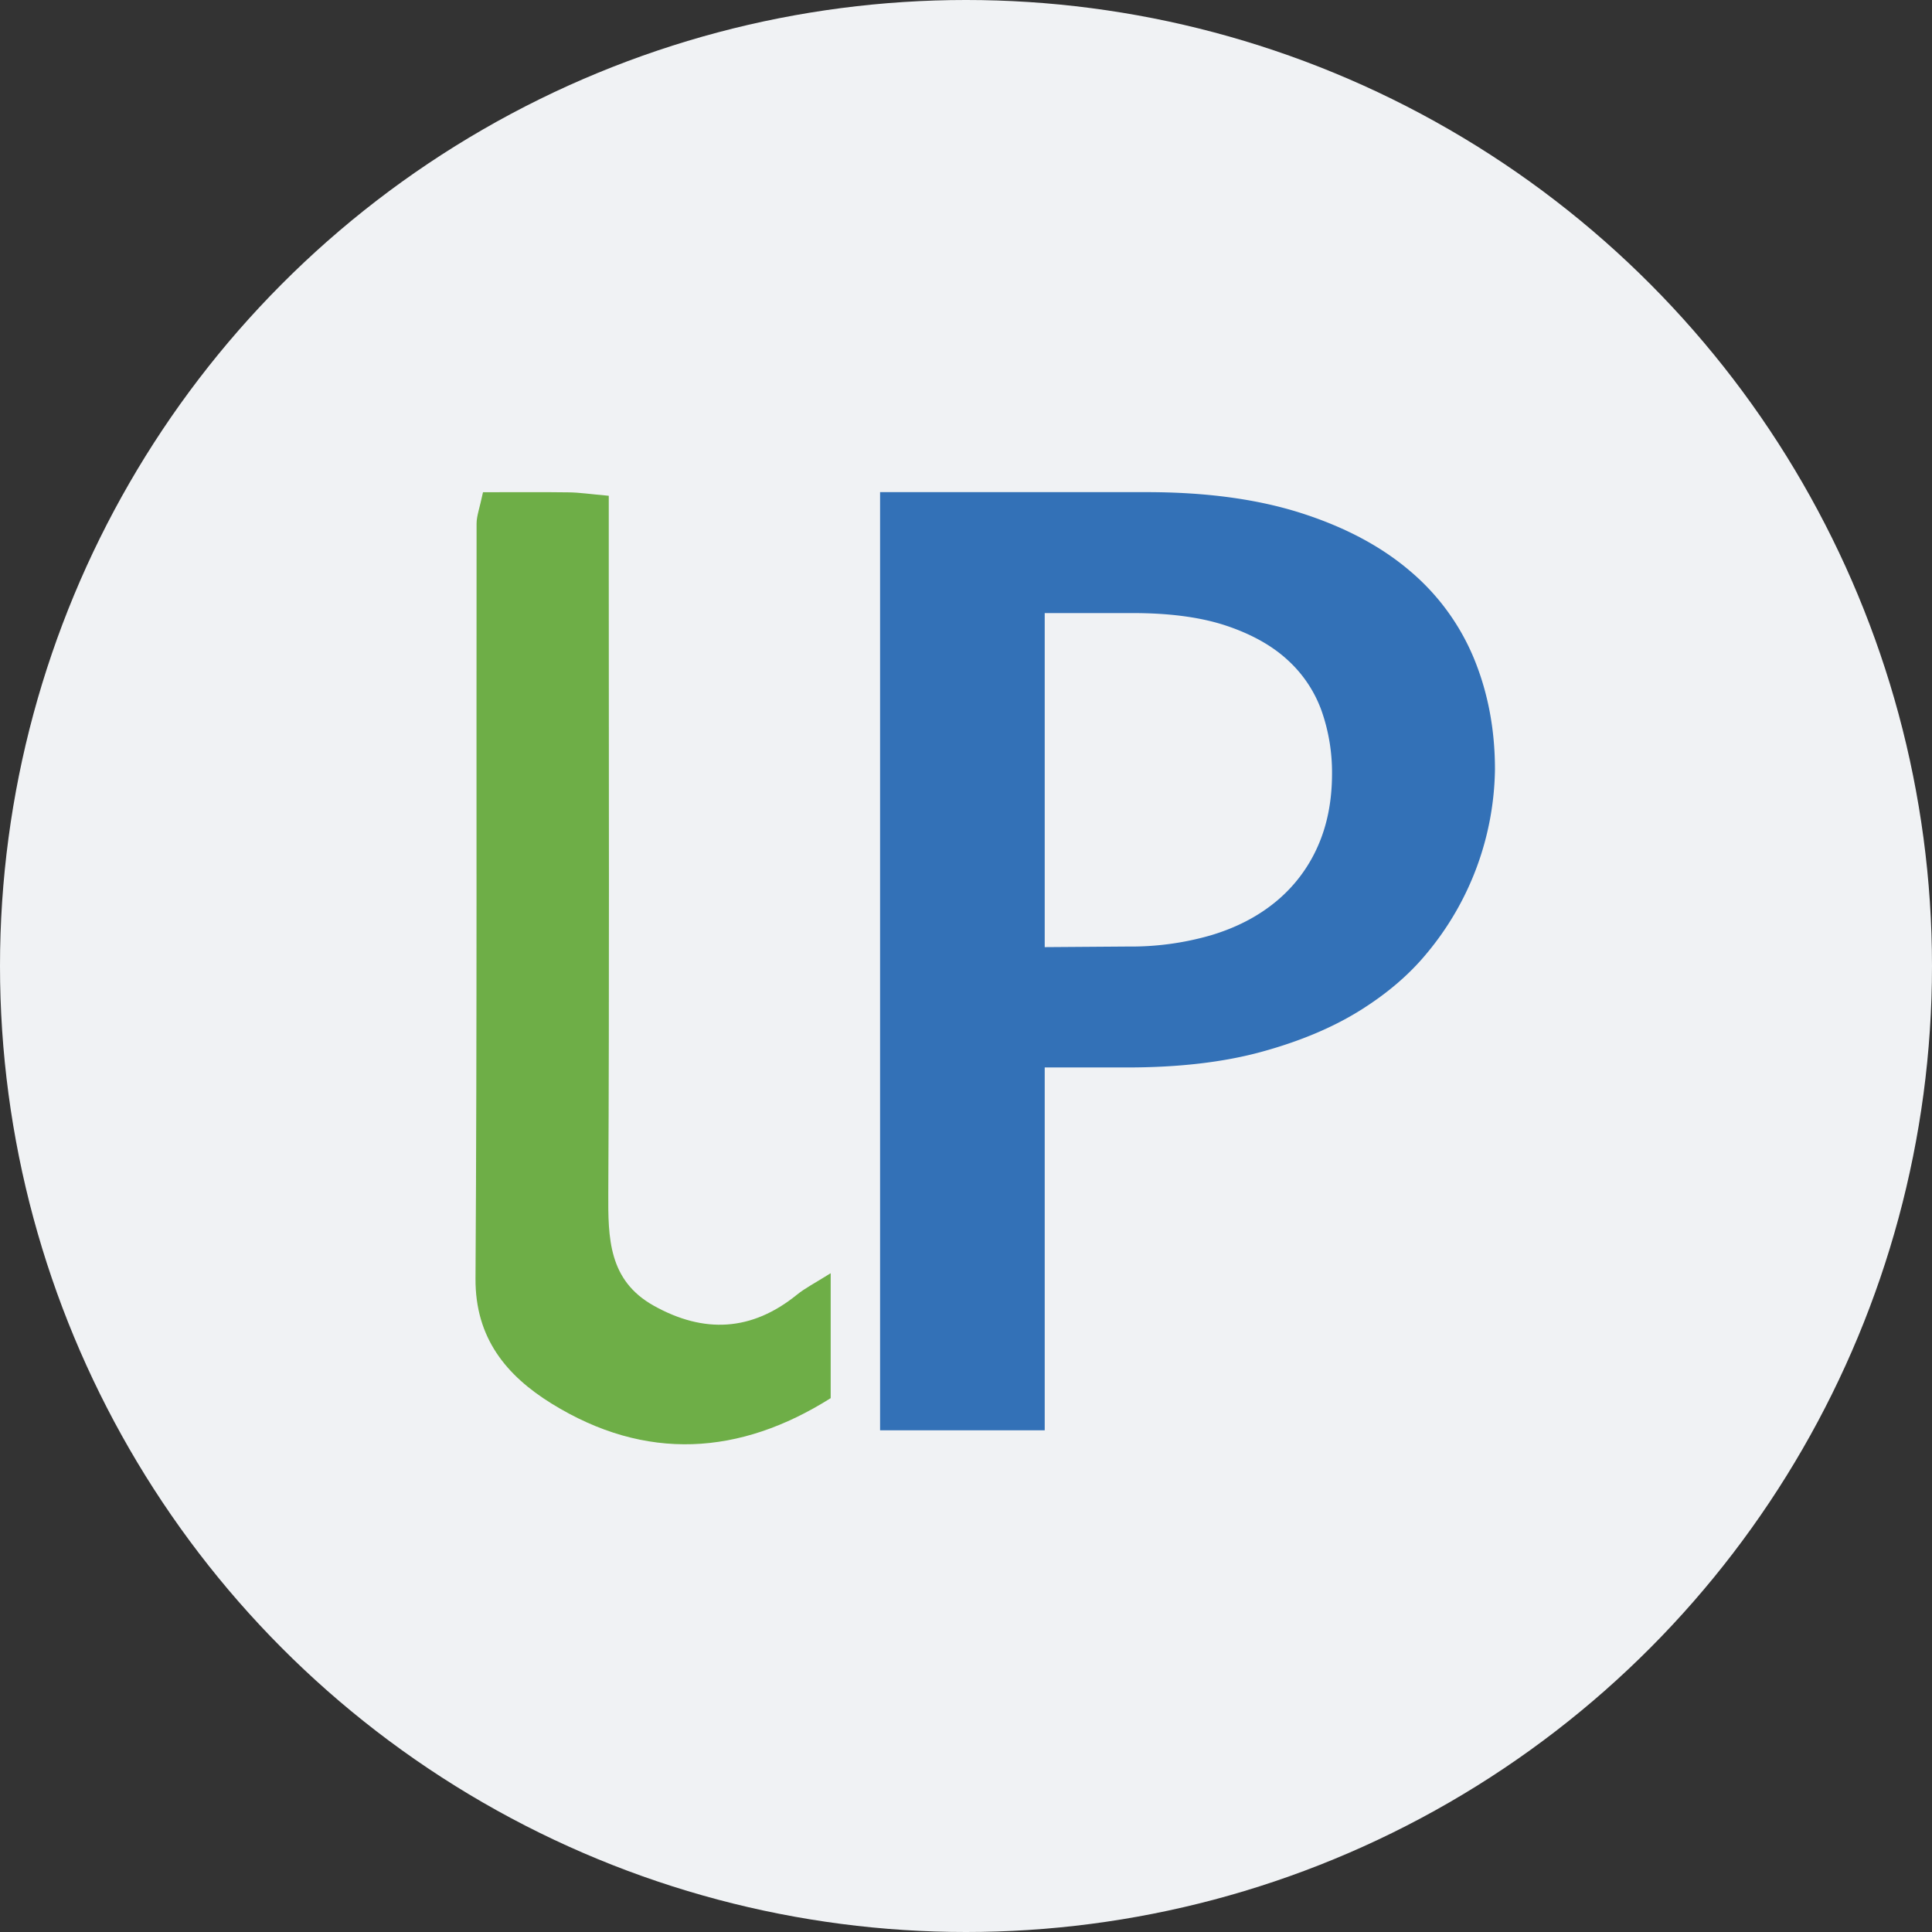 <svg id="Layer_1" data-name="Layer 1" xmlns="http://www.w3.org/2000/svg" viewBox="0 0 1024 1024"><rect x="0" y="0" width="1024" height="1024" fill="#333333" stroke="none"/><defs><style>.cls-1{fill:#f0f2f4;}.cls-2{fill:#6eae47;}.cls-3{fill:#3371b7;}</style></defs><title>localpages</title><circle id="_Path_" data-name="&lt;Path&gt;" class="cls-1" cx="512" cy="512" r="512"/><g id="c4qo6z.tif"><g id="_Group_" data-name="&lt;Group&gt;"><path id="_Path_2" data-name="&lt;Path&gt;" class="cls-2" d="M256,260.89c17.07,0,31.37-.13,45.66.07,5.5.08,11,.92,21,1.81v42.62c0,109,.32,218-.25,327-.13,23.83.09,46.26,24.13,59.68,26.57,14.83,51.88,13.6,75.89-5.88,4.27-3.46,9.3-6,17.85-11.36v66.22c-48,30.25-97.94,33.84-148,2.83-23.85-14.79-40.45-34.65-40.25-66.25.85-133.38.4-266.77.57-400.15C252.61,273.44,254.2,269.41,256,260.89Z" transform="translate(0 0)"/></g></g><g id="_Group_2" data-name="&lt;Group&gt;"><path id="_Compound_Path_" data-name="&lt;Compound Path&gt;" class="cls-3" d="M553.72,565.78V758.08H466.46V260.84h141.2q47.28,0,82,11.11t57.59,30.62a121.16,121.16,0,0,1,34,46.49q11.1,27,11.11,58.7a155.4,155.4,0,0,1-36.17,97.57q-14,17-35.7,30.46t-52,21.74q-30.31,8.26-71.24,8.25Zm0-63.78,44.11-.32a152.28,152.28,0,0,0,44.11-6q20-6,34.27-17.77A79.24,79.24,0,0,0,698.26,449Q706,431.88,706,410a98.64,98.64,0,0,0-5.39-32.84,66.87,66.87,0,0,0-17.77-27q-12.38-11.58-32.52-18.4t-50-6.82H553.72Z" transform="translate(0 0)"/></g></svg>